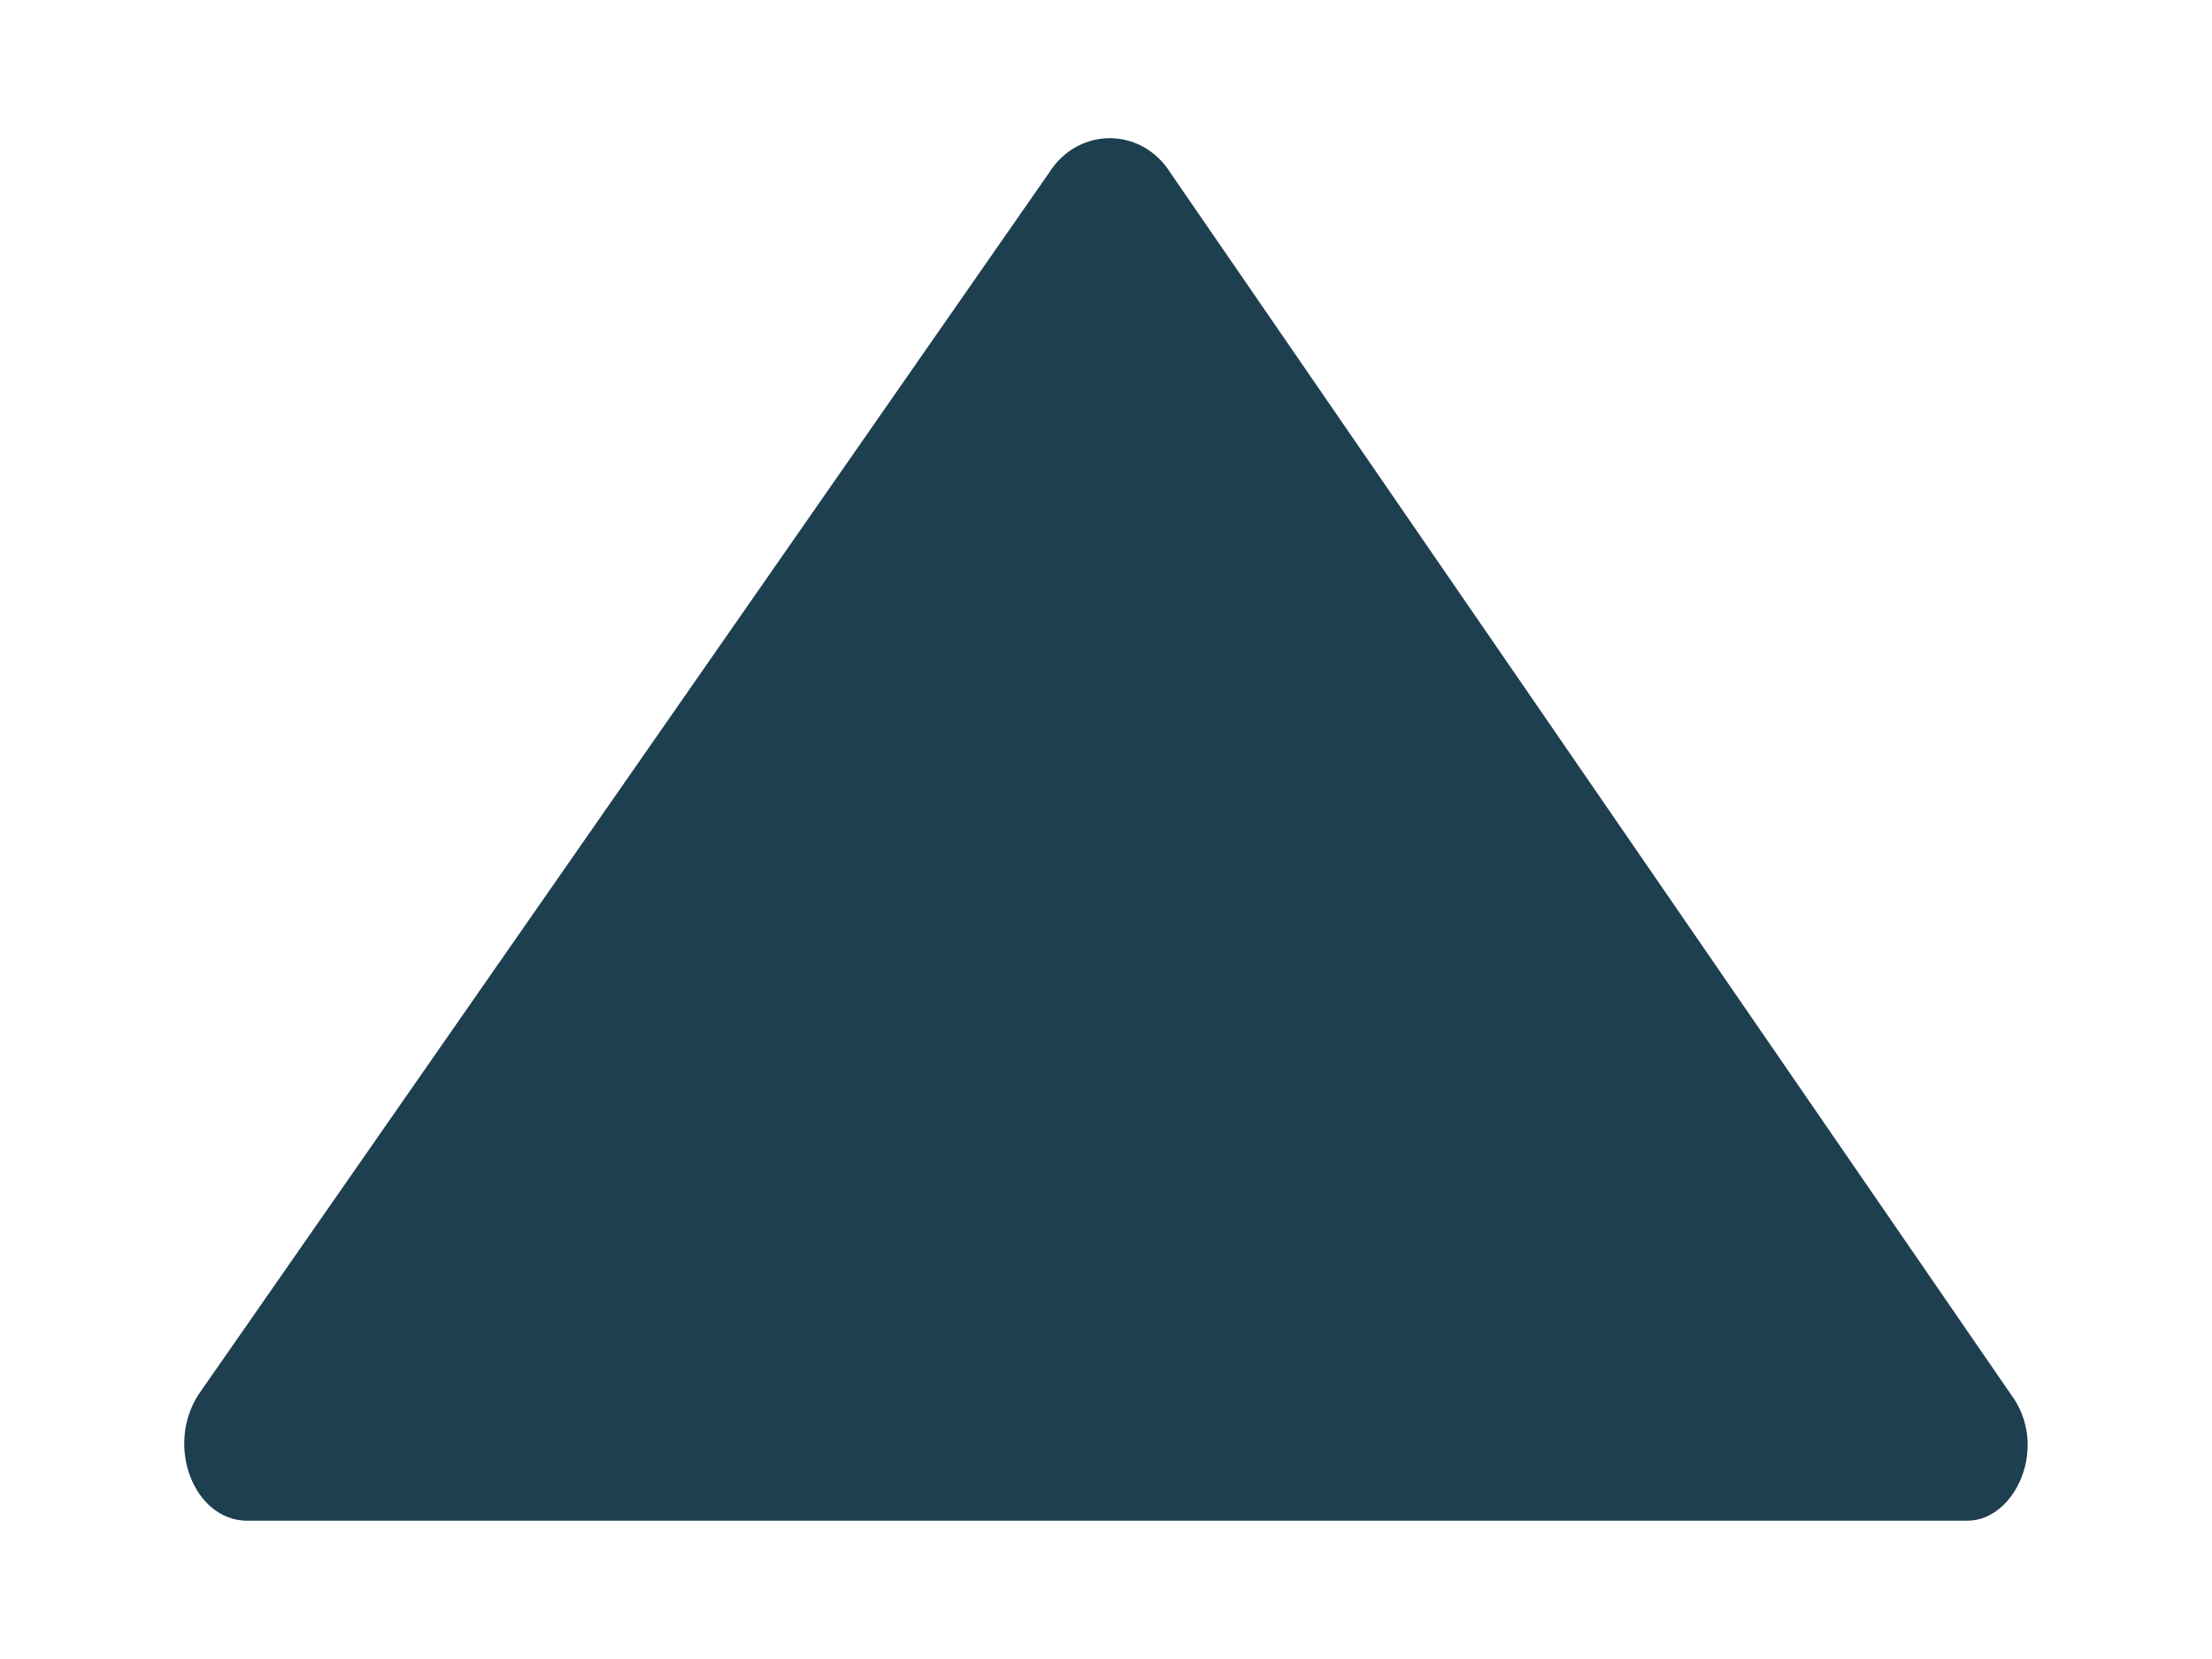 <svg width="8" height="6" viewBox="0 0 8 6" fill="none" xmlns="http://www.w3.org/2000/svg">
<path fill-rule="evenodd" clip-rule="evenodd" d="M0.895 5.5L7.114 5.5C7.29 5.5 7.413 5.229 7.272 5.042L4.233 0.625C4.128 0.458 3.899 0.458 3.794 0.625L0.719 5.042C0.596 5.229 0.702 5.5 0.895 5.5Z" fill="#1E3F50"/>
</svg>
